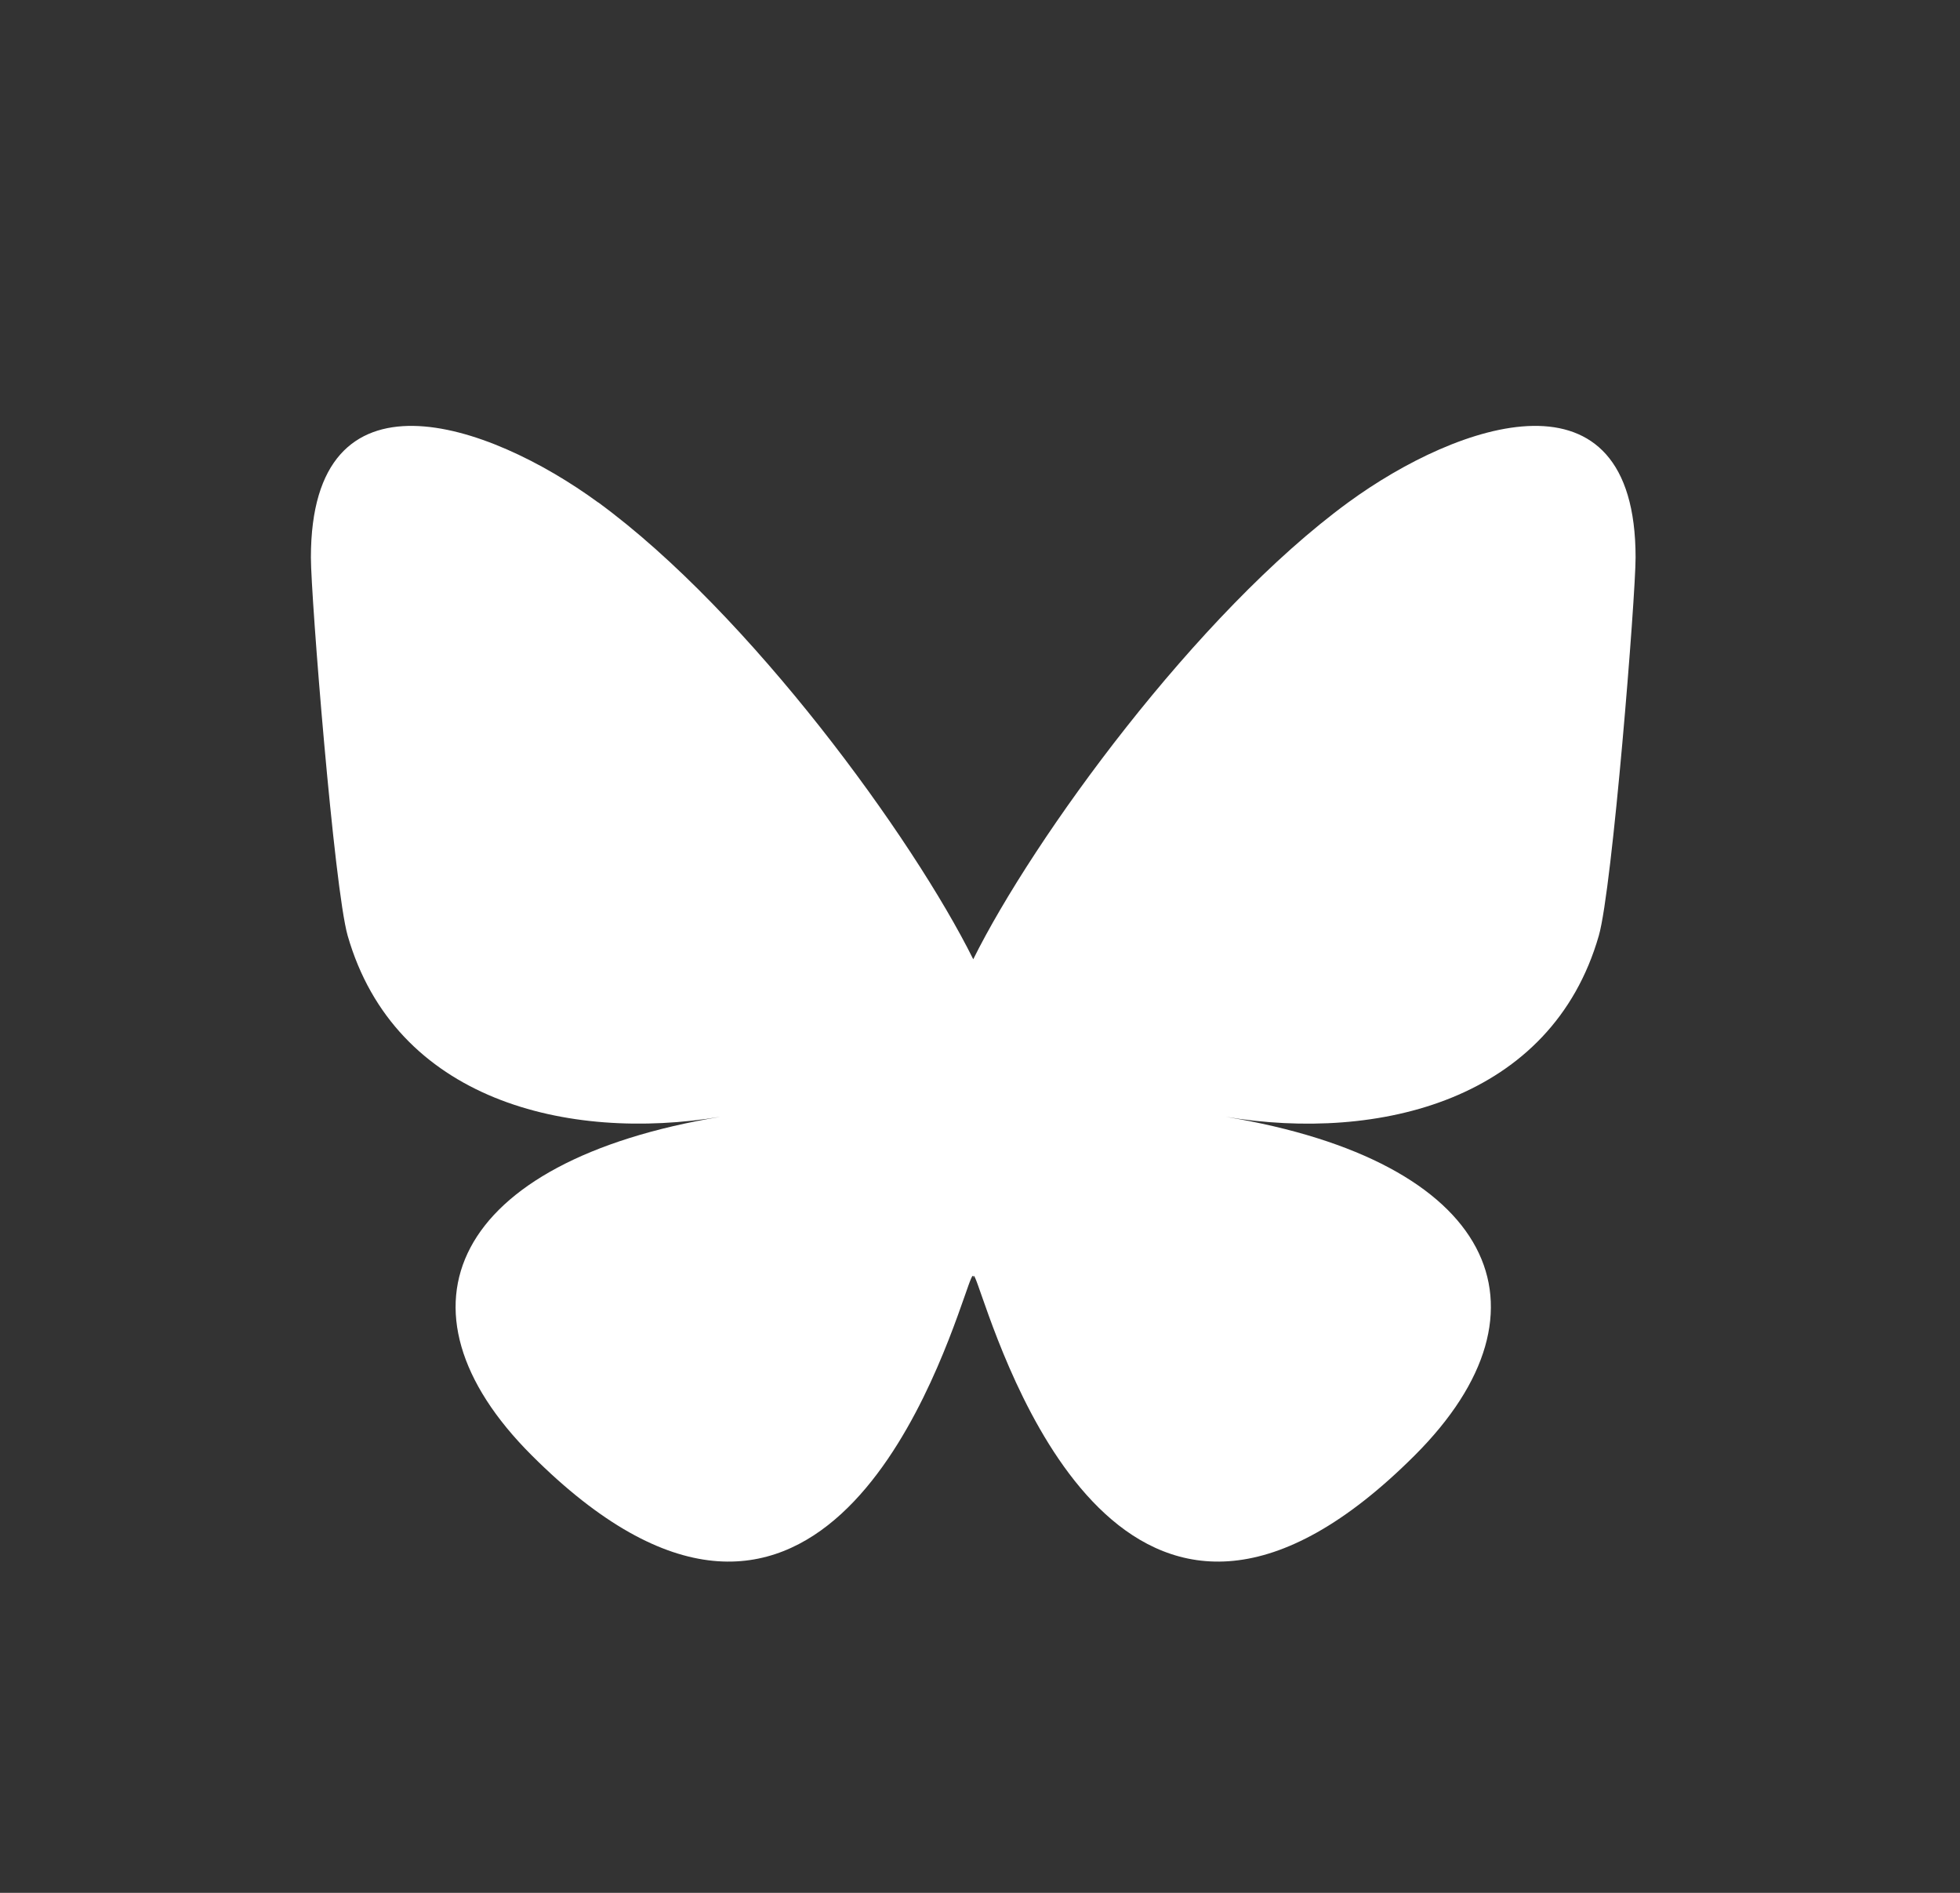 <svg width="29" height="28" fill="none" xmlns="http://www.w3.org/2000/svg"><rect width="100%" height="100%" fill="#333333" stroke="none"/><path d="M8.849 7.43c2.247 1.643 4.664 4.973 5.551 6.76.887-1.787 3.304-5.117 5.551-6.76 1.622-1.184 4.249-2.101 4.249.817 0 .582-.343 4.894-.544 5.594-.7 2.434-3.25 3.055-5.517 2.68 3.964.656 4.972 2.831 2.794 5.007-4.136 4.132-5.944-1.037-6.408-2.36-.085-.244-.124-.357-.125-.26 0-.097-.04.016-.125.26-.464 1.323-2.272 6.492-6.408 2.36-2.178-2.175-1.17-4.351 2.794-5.008-2.268.376-4.817-.245-5.517-2.679-.2-.7-.544-5.012-.544-5.594 0-2.918 2.627-2.001 4.248-.816z" fill="#fff"/></svg>
